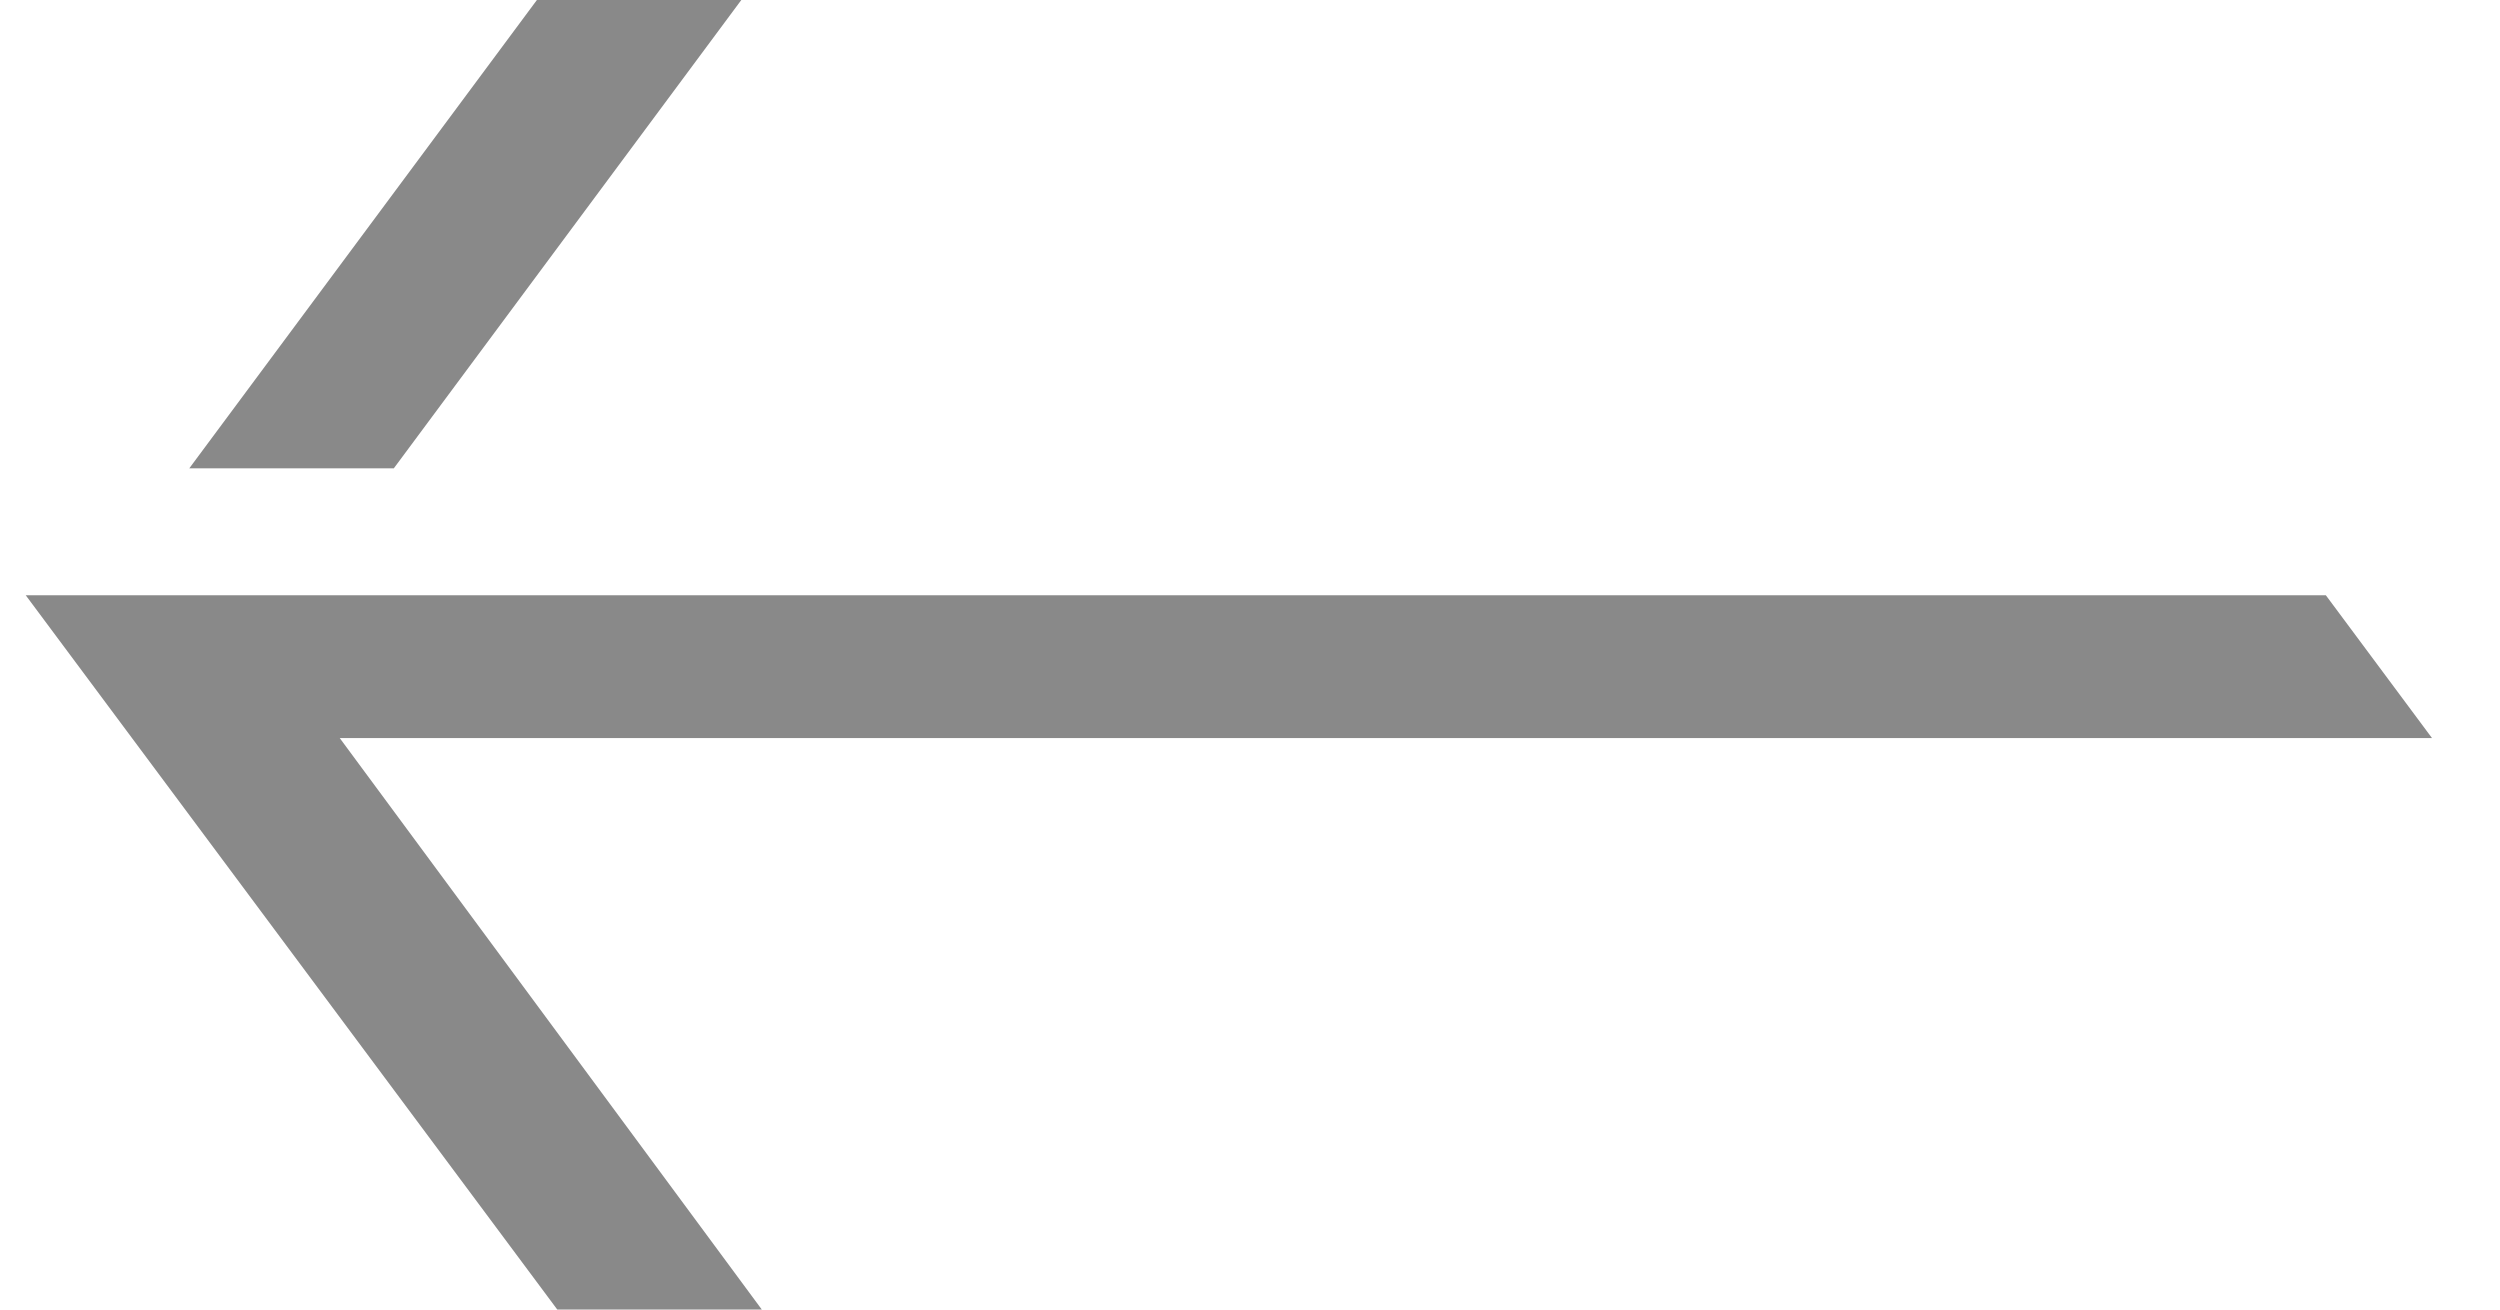 <svg width="21" height="11" viewBox="0 0 21 11" fill="none" xmlns="http://www.w3.org/2000/svg">
<path fill-rule="evenodd" clip-rule="evenodd" d="M6.227 0L3.308 3.934L1.59 3.934L4.51 0L6.227 0Z" fill="#898989"/>
<path fill-rule="evenodd" clip-rule="evenodd" d="M4.681 11L0.216 5L19.537 5L20.429 6.2L2.854 6.2L6.399 11L4.681 11Z" fill="#898989"/>
</svg>
